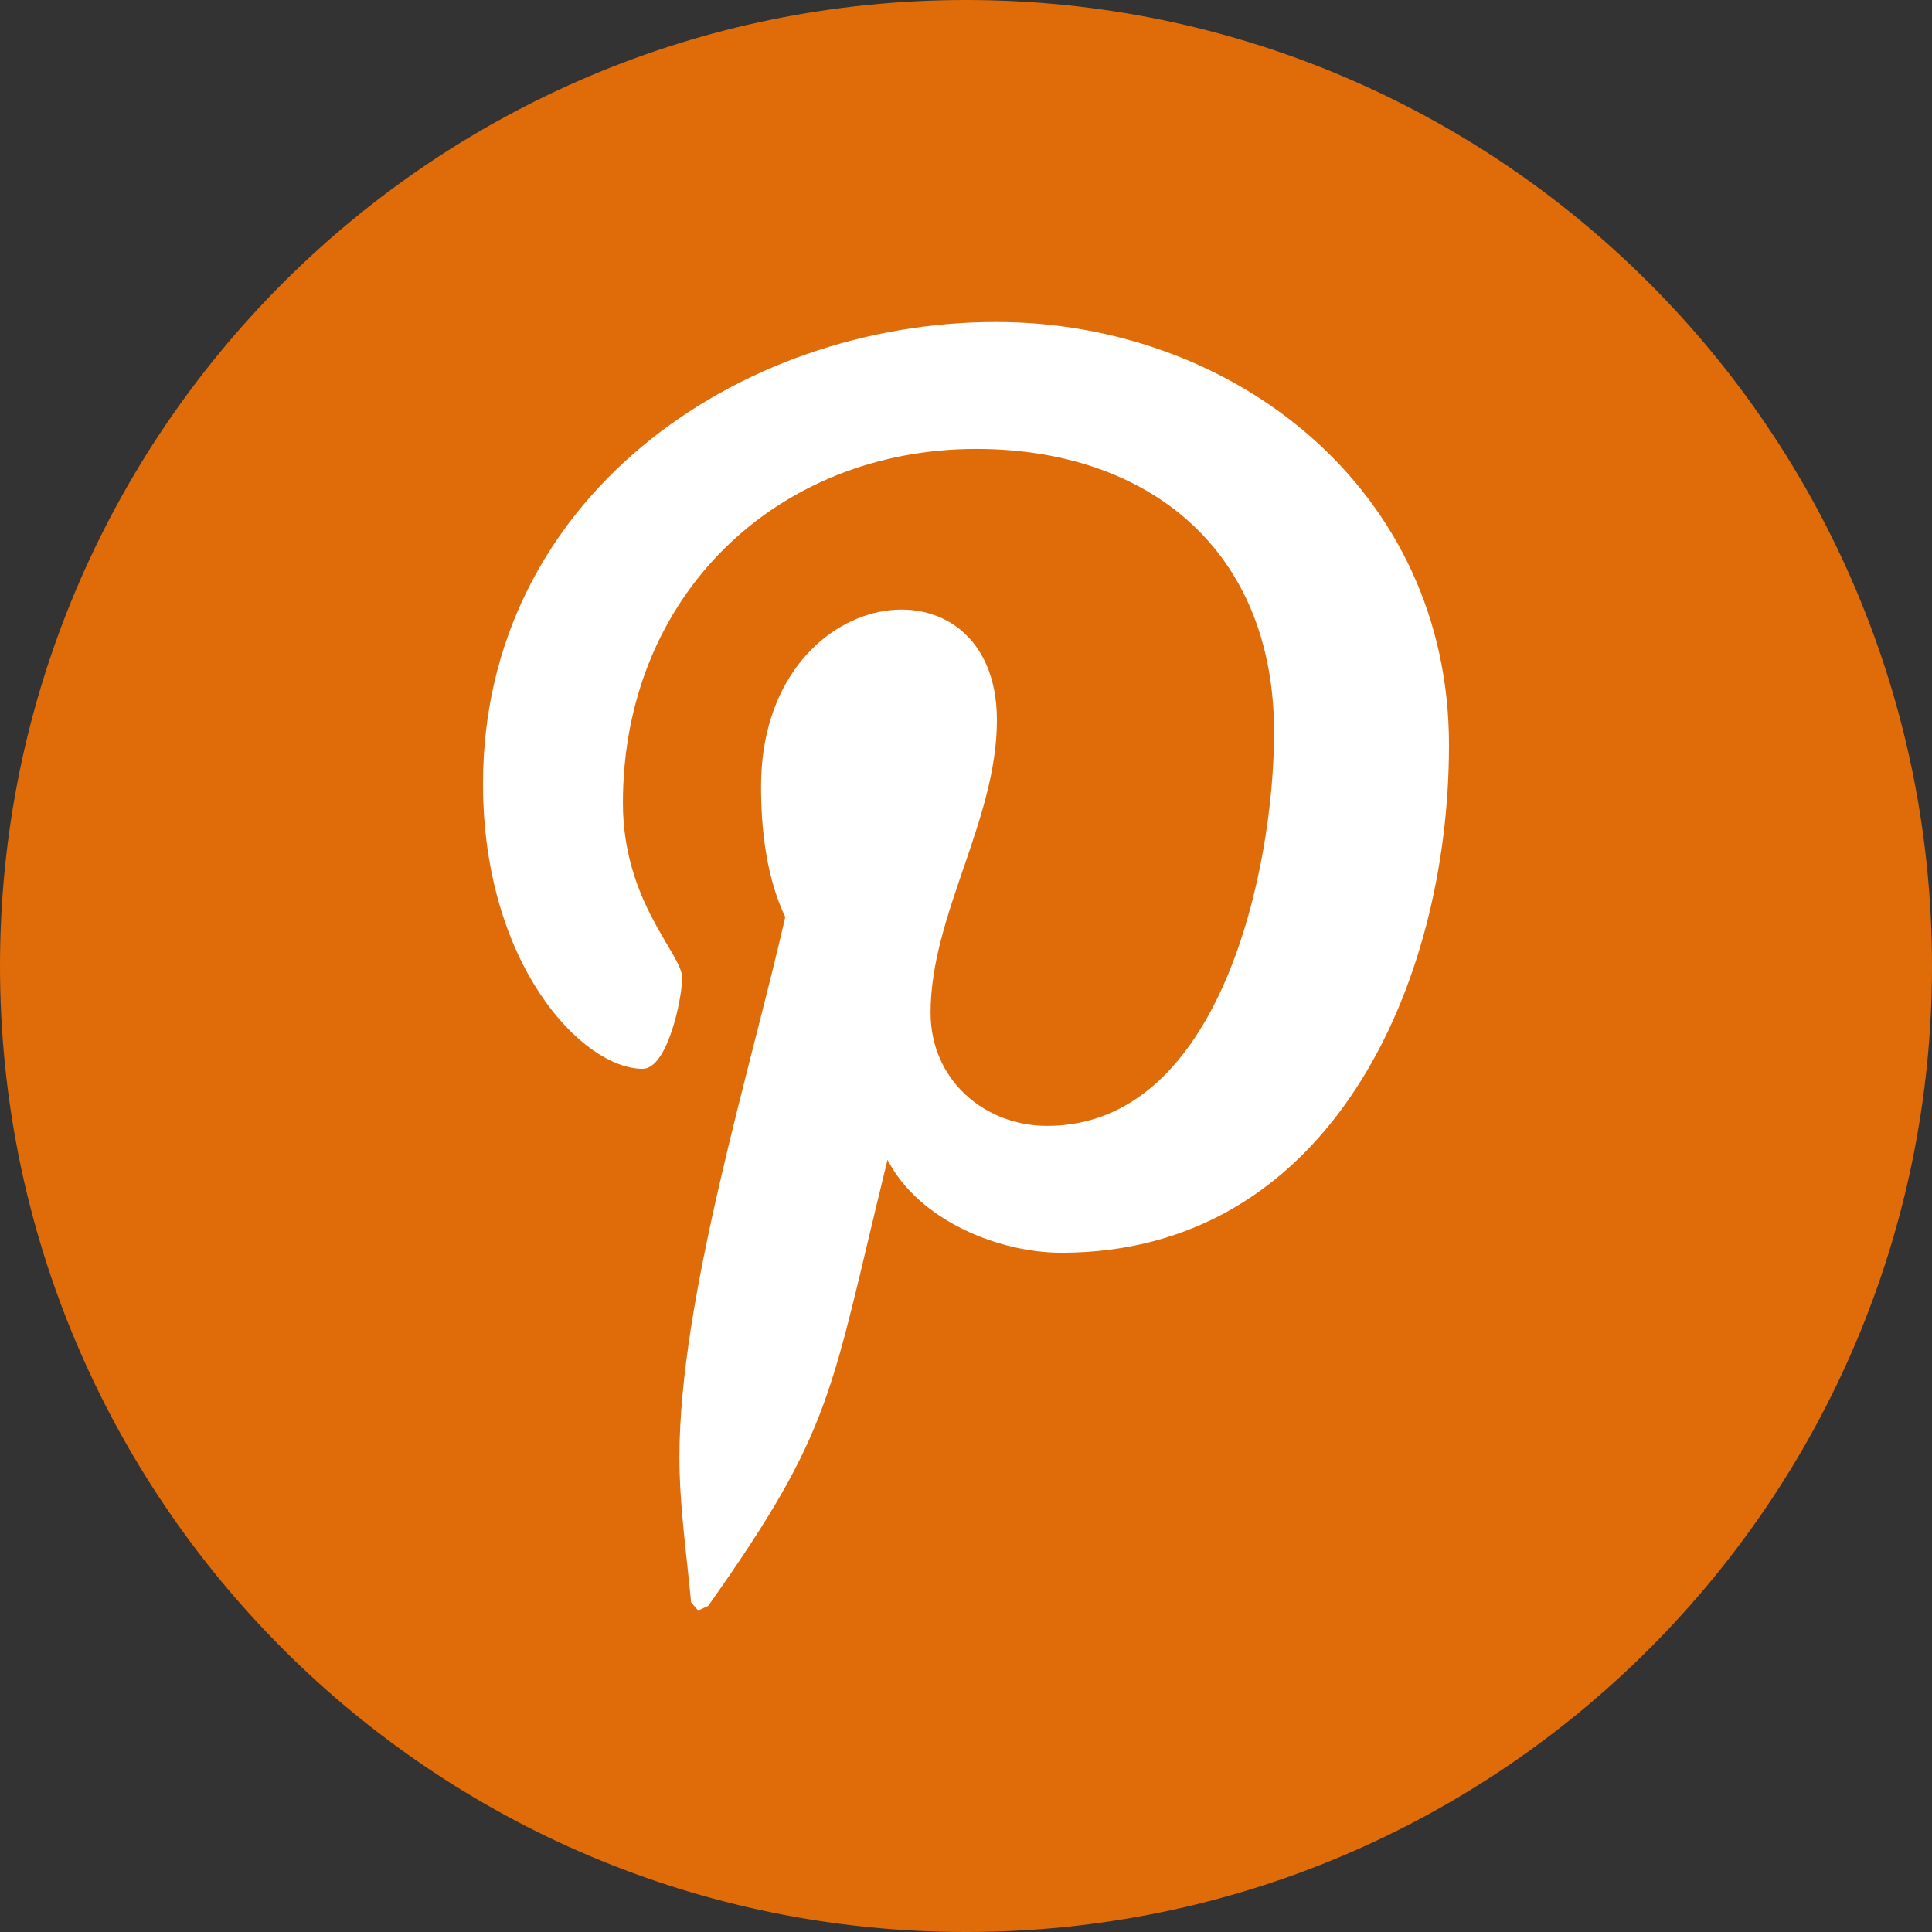 <svg width="24" height="24" viewBox="0 0 24 24" fill="none" xmlns="http://www.w3.org/2000/svg">
<rect x="0" y="0" width="24" height="24" fill="#333333" stroke="none"/>
<path d="M0 12C0 5.373 5.373 0 12 0C18.627 0 24 5.373 24 12C24 18.627 18.627 24 12 24C5.373 24 0 18.627 0 12Z" fill="#E06B09"/>
<path d="M12.373 4C9.164 4 6 6.194 6 9.735C6 11.986 7.237 13.277 7.983 13.277C8.295 13.277 8.474 12.397 8.474 12.146C8.474 11.849 7.738 11.209 7.738 9.975C7.738 7.393 9.655 5.577 12.128 5.577C14.256 5.577 15.827 6.822 15.827 9.096C15.827 10.798 15.159 13.986 13.008 13.986C12.228 13.986 11.56 13.414 11.56 12.58C11.56 11.369 12.384 10.192 12.384 8.947C12.384 6.822 9.454 7.21 9.454 9.77C9.454 10.307 9.521 10.901 9.755 11.392C9.32 13.3 8.44 16.134 8.44 18.099C8.44 18.704 8.529 19.298 8.585 19.904C8.696 20.029 8.641 20.018 8.797 19.949C10.368 17.733 10.312 17.31 11.025 14.408C11.415 15.162 12.407 15.562 13.187 15.562C16.507 15.562 18 12.249 18 9.256C18 6.068 15.315 4 12.373 4Z" fill="white"/>
</svg>
